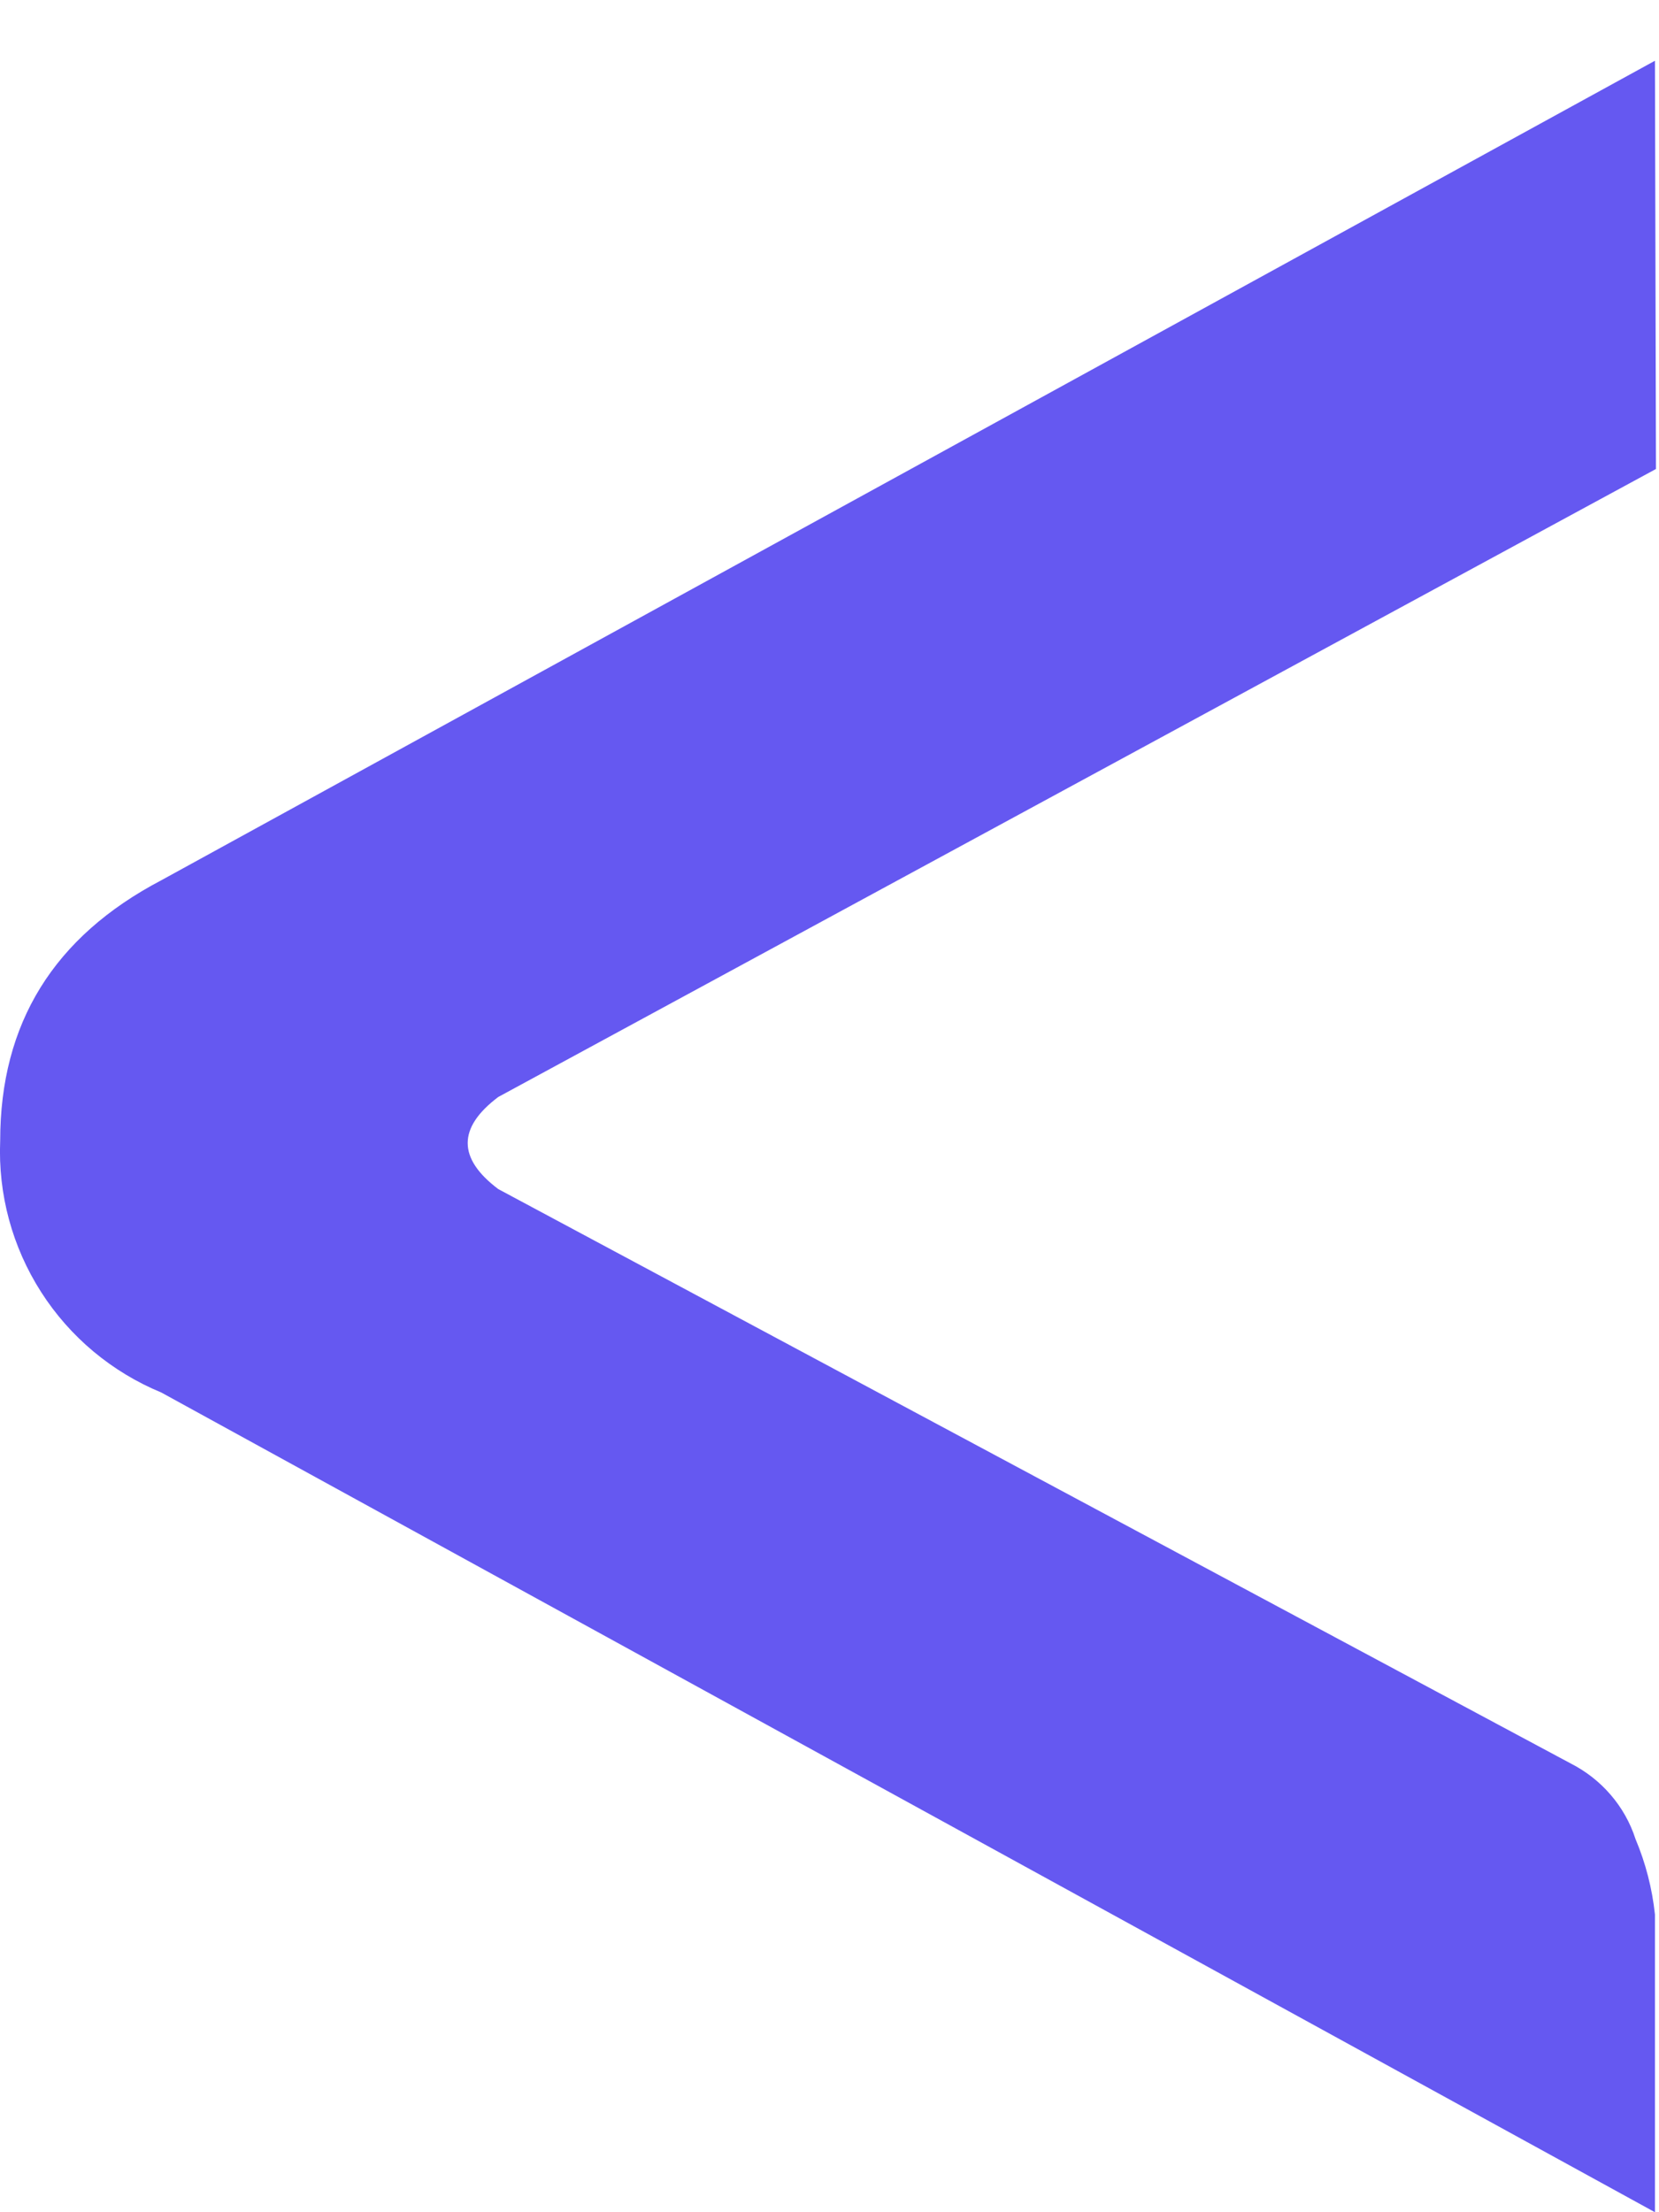 <svg xmlns="http://www.w3.org/2000/svg" width="18" height="24" viewBox="0 0 18 24" fill="none"><g id="Group 18"><path id="Vector" d="M17.956 0.659L1.75 9.55C0.584 10.162 0.002 11.101 0.002 12.376C-0.022 12.956 0.133 13.528 0.446 14.017C0.758 14.505 1.214 14.886 1.75 15.107L17.956 24V20.77C17.926 20.488 17.855 20.212 17.745 19.951C17.688 19.774 17.596 19.611 17.475 19.471C17.354 19.33 17.206 19.215 17.041 19.131L5.406 12.9C4.964 12.567 4.964 12.234 5.406 11.901L17.967 5.088L17.956 0.659Z" fill="#6558F1"></path></g></svg>